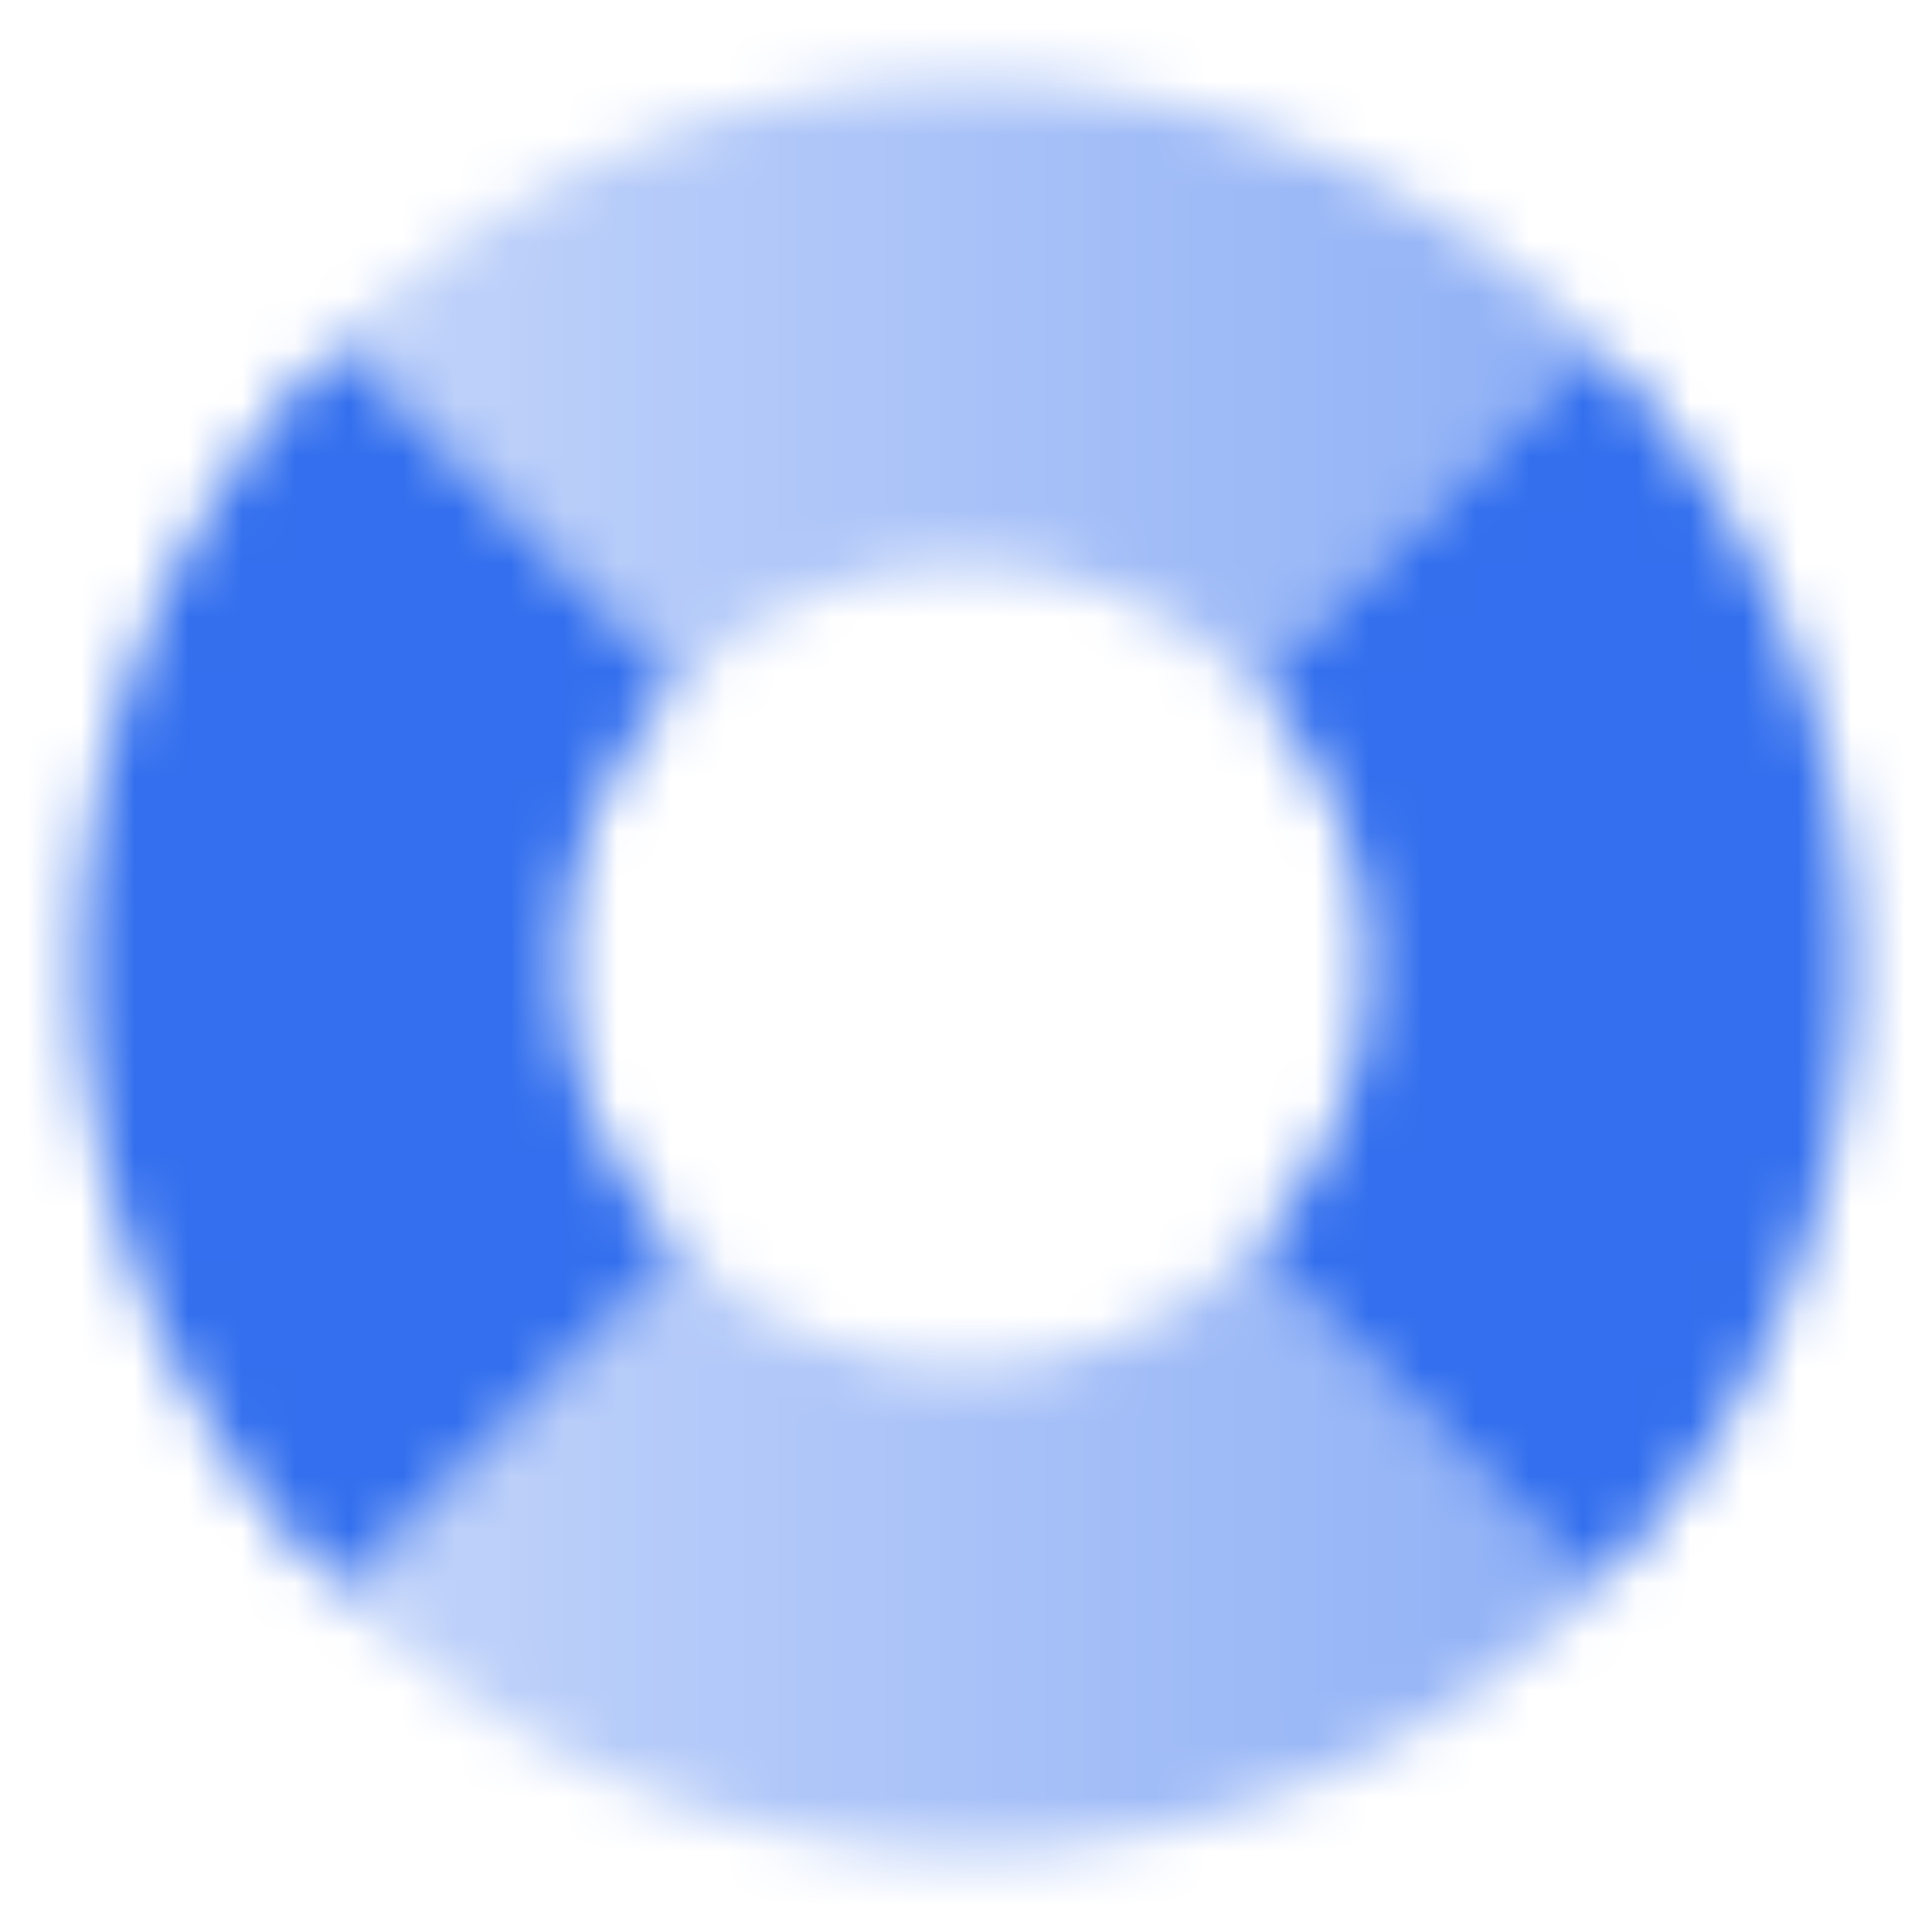 <svg width="36" height="36" viewBox="0 0 36 36" fill="none" xmlns="http://www.w3.org/2000/svg">
<mask id="mask0_606_84013" style="mask-type:alpha" maskUnits="userSpaceOnUse" x="1" y="1" width="34" height="34">
<path fill-rule="evenodd" clip-rule="evenodd" d="M29.714 6.38C26.725 3.366 22.58 1.5 18 1.5C13.436 1.5 9.305 3.353 6.317 6.348L12.681 12.712C14.04 11.346 15.921 10.5 18 10.5C20.095 10.5 21.989 11.359 23.35 12.744L29.714 6.38ZM23.319 23.288C21.961 24.654 20.079 25.5 18 25.5C15.937 25.5 14.069 24.667 12.713 23.319L6.349 29.683C9.333 32.66 13.452 34.5 18 34.5C22.564 34.5 26.696 32.647 29.683 29.652L23.319 23.288Z" fill="url(#paint0_linear_606_84013)"/>
<path fill-rule="evenodd" clip-rule="evenodd" d="M6.317 6.349C3.34 9.333 1.5 13.452 1.5 18C1.5 22.565 3.353 26.696 6.348 29.683L12.712 23.319C11.346 21.961 10.5 20.079 10.5 18C10.5 15.937 11.333 14.069 12.681 12.713L6.317 6.349ZM23.35 12.744L29.714 6.38C32.672 9.362 34.5 13.468 34.5 18C34.5 22.549 32.66 26.667 29.683 29.652L23.319 23.288C24.667 21.932 25.5 20.063 25.5 18C25.5 15.953 24.68 14.097 23.35 12.744Z" fill="black"/>
</mask>
<g mask="url(#mask0_606_84013)">
<path d="M0 0H36V36H0V0Z" fill="#336FEE"/>
</g>
<defs>
<linearGradient id="paint0_linear_606_84013" x1="34.5" y1="19.5" x2="1.5" y2="19.5" gradientUnits="userSpaceOnUse">
<stop stop-opacity="0.6"/>
<stop offset="1" stop-opacity="0.25"/>
</linearGradient>
</defs>
</svg>
